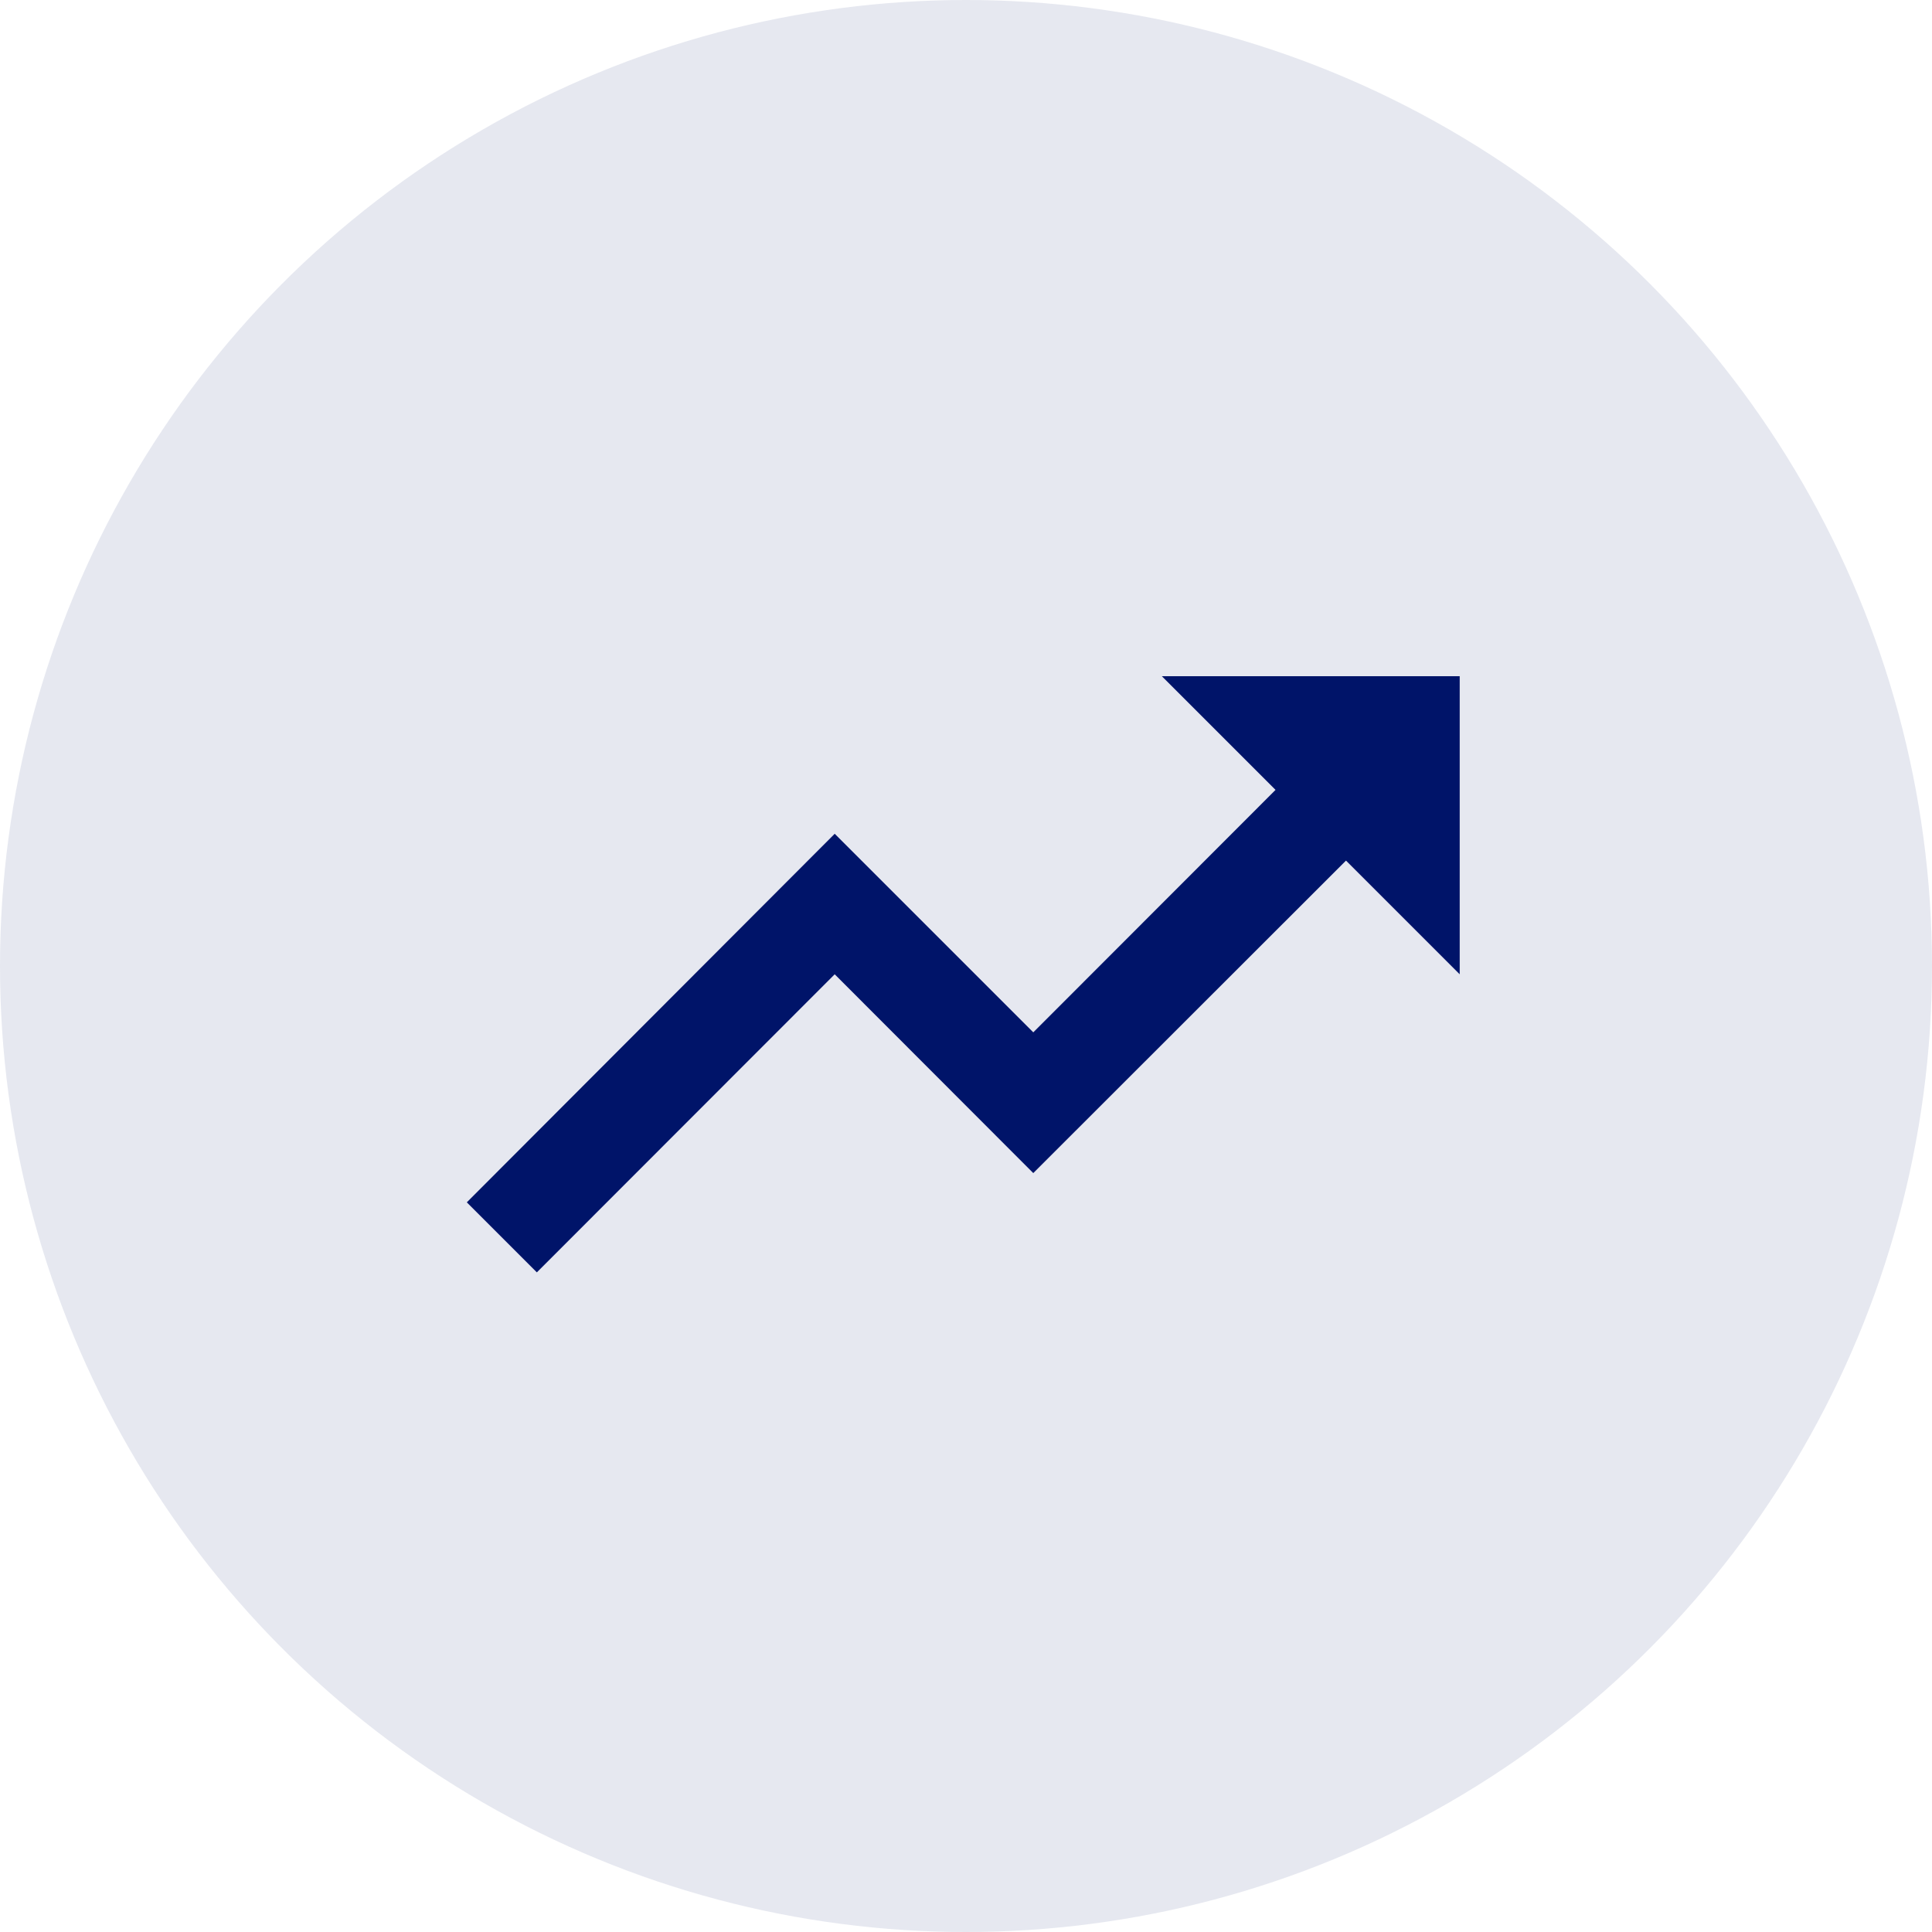 <svg id="Component_119_1" data-name="Component 119 – 1" xmlns="http://www.w3.org/2000/svg" width="100" height="100" viewBox="0 0 100 100">
  <circle id="Ellipse_47" data-name="Ellipse 47" cx="50" cy="50" r="50" fill="#001469" opacity="0.1"/>
  <path id="Icon_ionic-md-trending-up" data-name="Icon ionic-md-trending-up" d="M38.224,9l5.885,5.885L31.571,27.434,21.292,17.156,2.25,36.233l3.625,3.625L21.292,24.429l10.278,10.29L47.757,18.544l5.885,5.885V9Z" transform="translate(21.912 26)" fill="#001469"/>
</svg>
